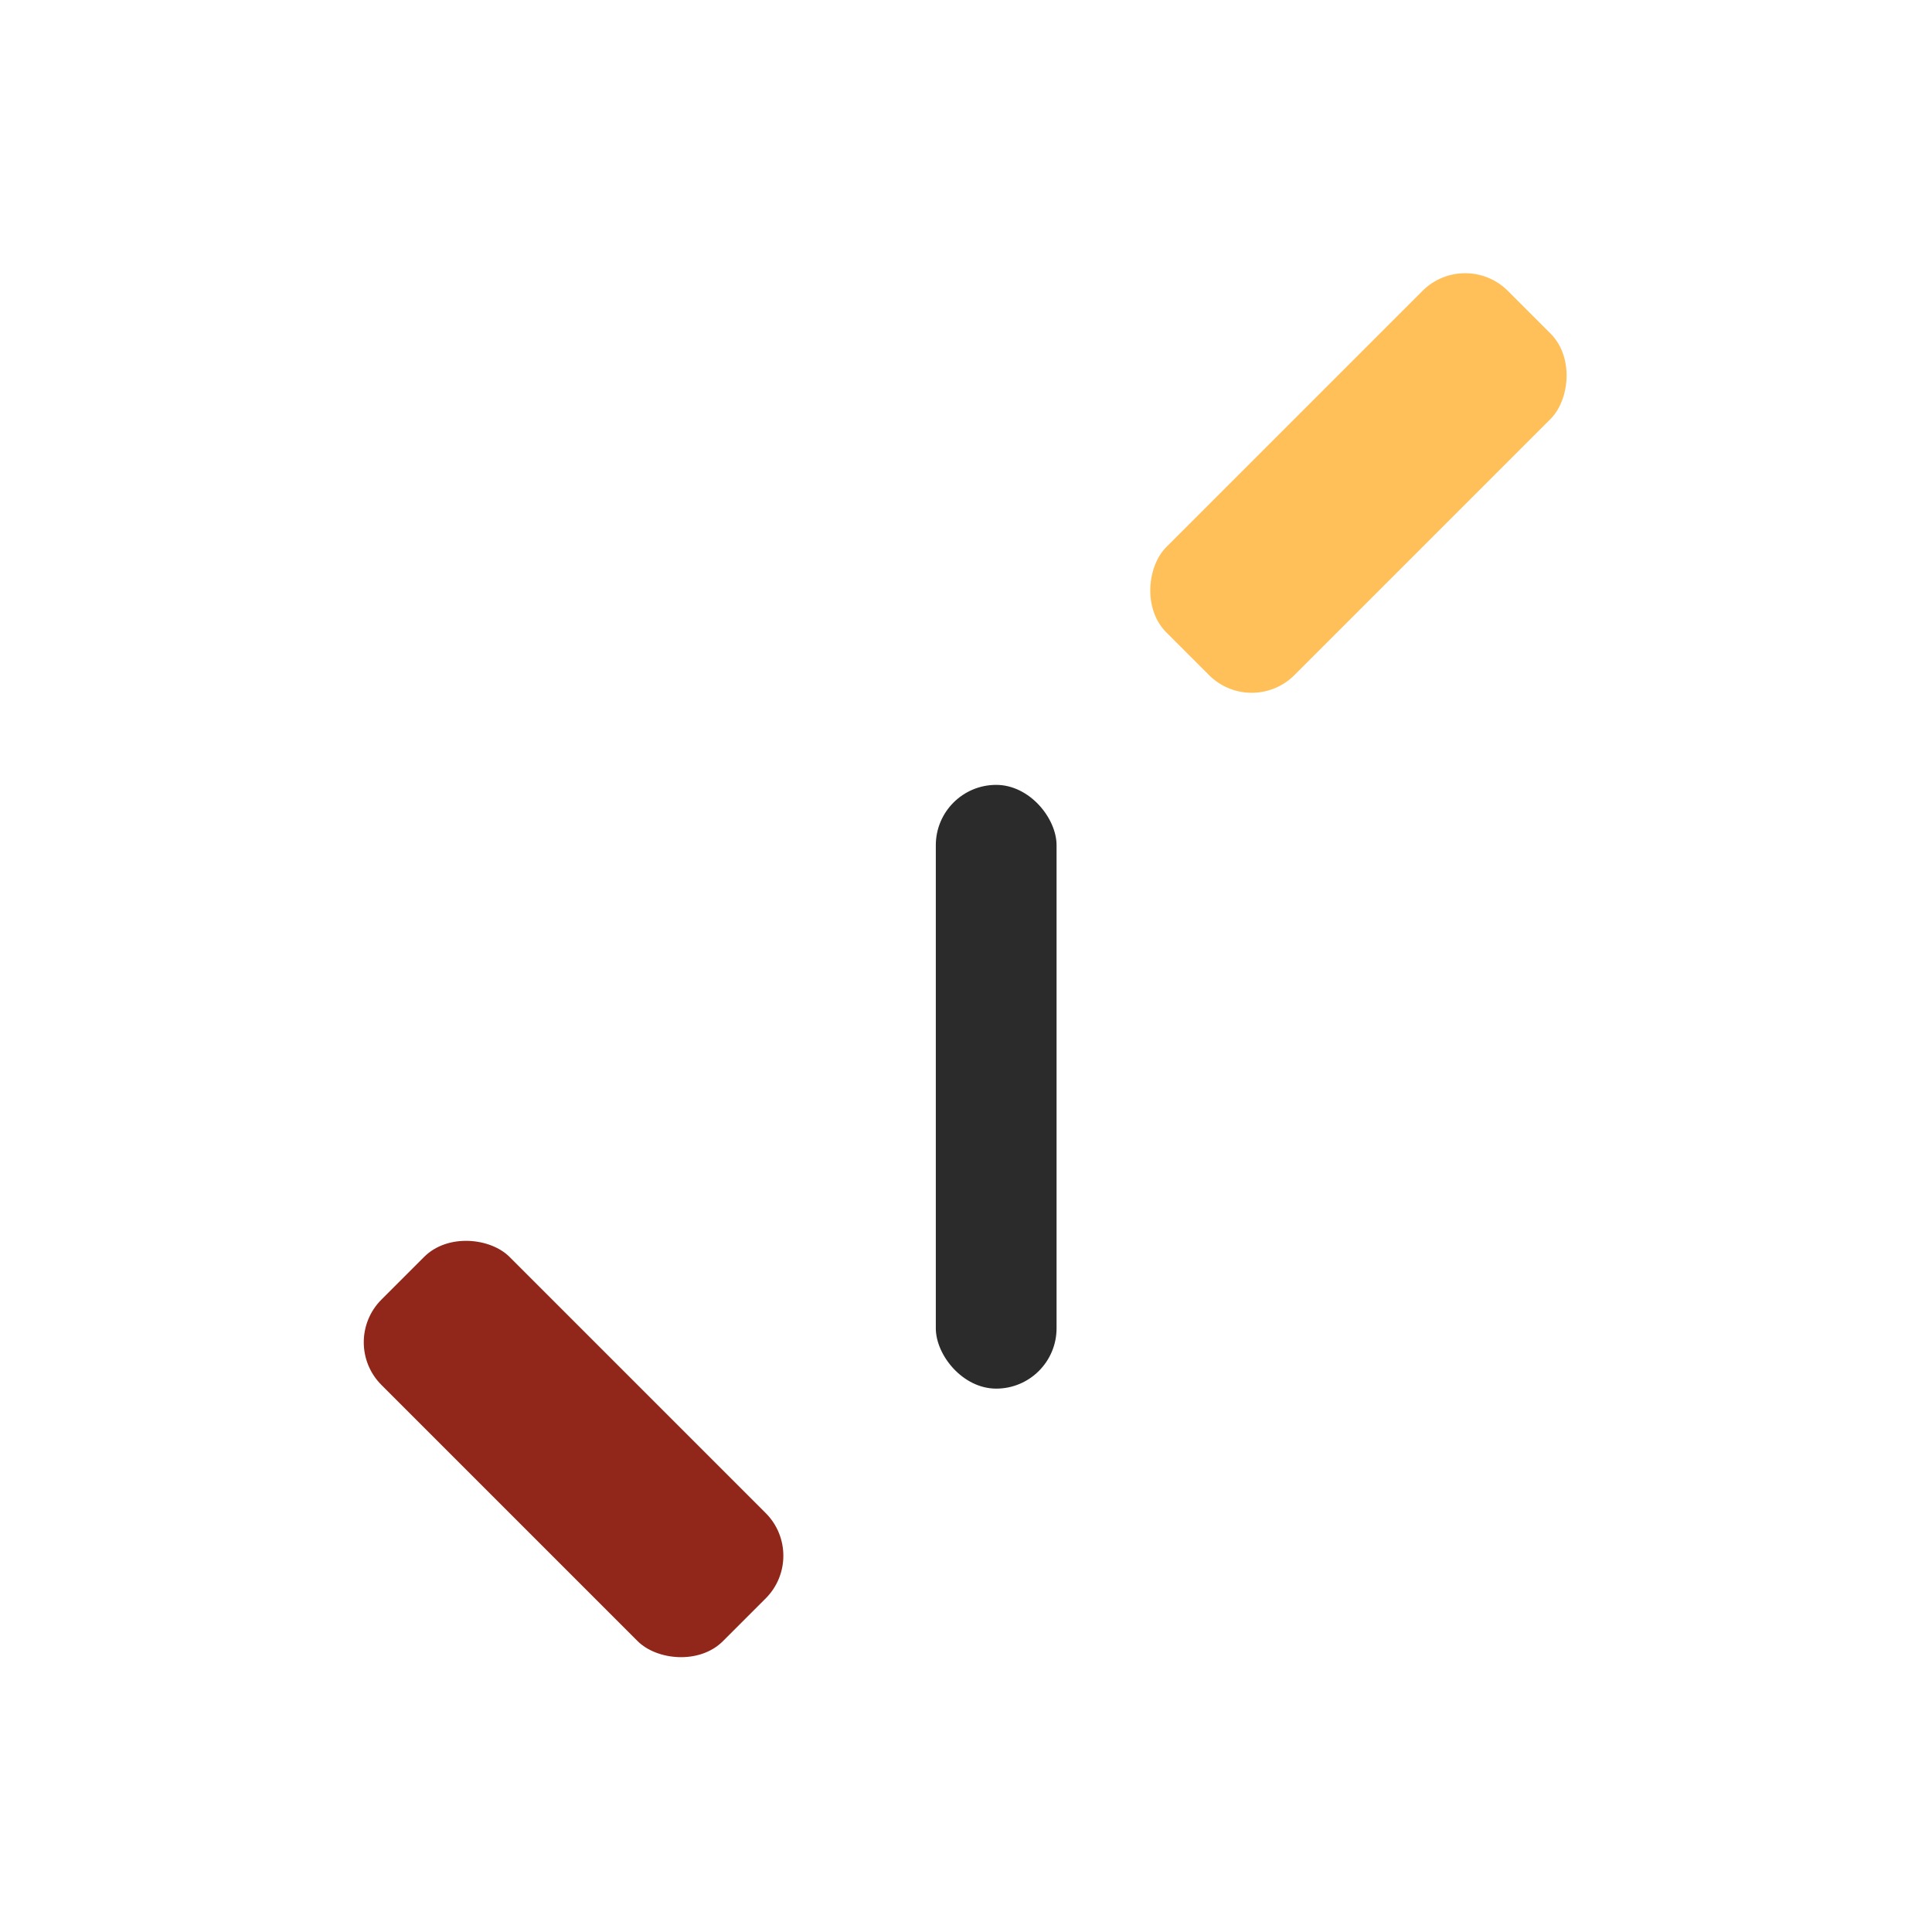 <?xml version="1.0" encoding="UTF-8"?>
<svg xmlns="http://www.w3.org/2000/svg" width="32" height="32" viewBox="0 0 32 32"><rect x="8" y="20" width="3" height="8" rx="1" fill="#91271A" transform="rotate(-45 9.5 24)"/><rect x="21" y="4" width="3" height="8" rx="1" fill="#FFC059" transform="rotate(45 22.5 8)"/><rect x="15.5" y="13" width="2" height="10" rx="1" fill="#2B2B2B"/></svg>